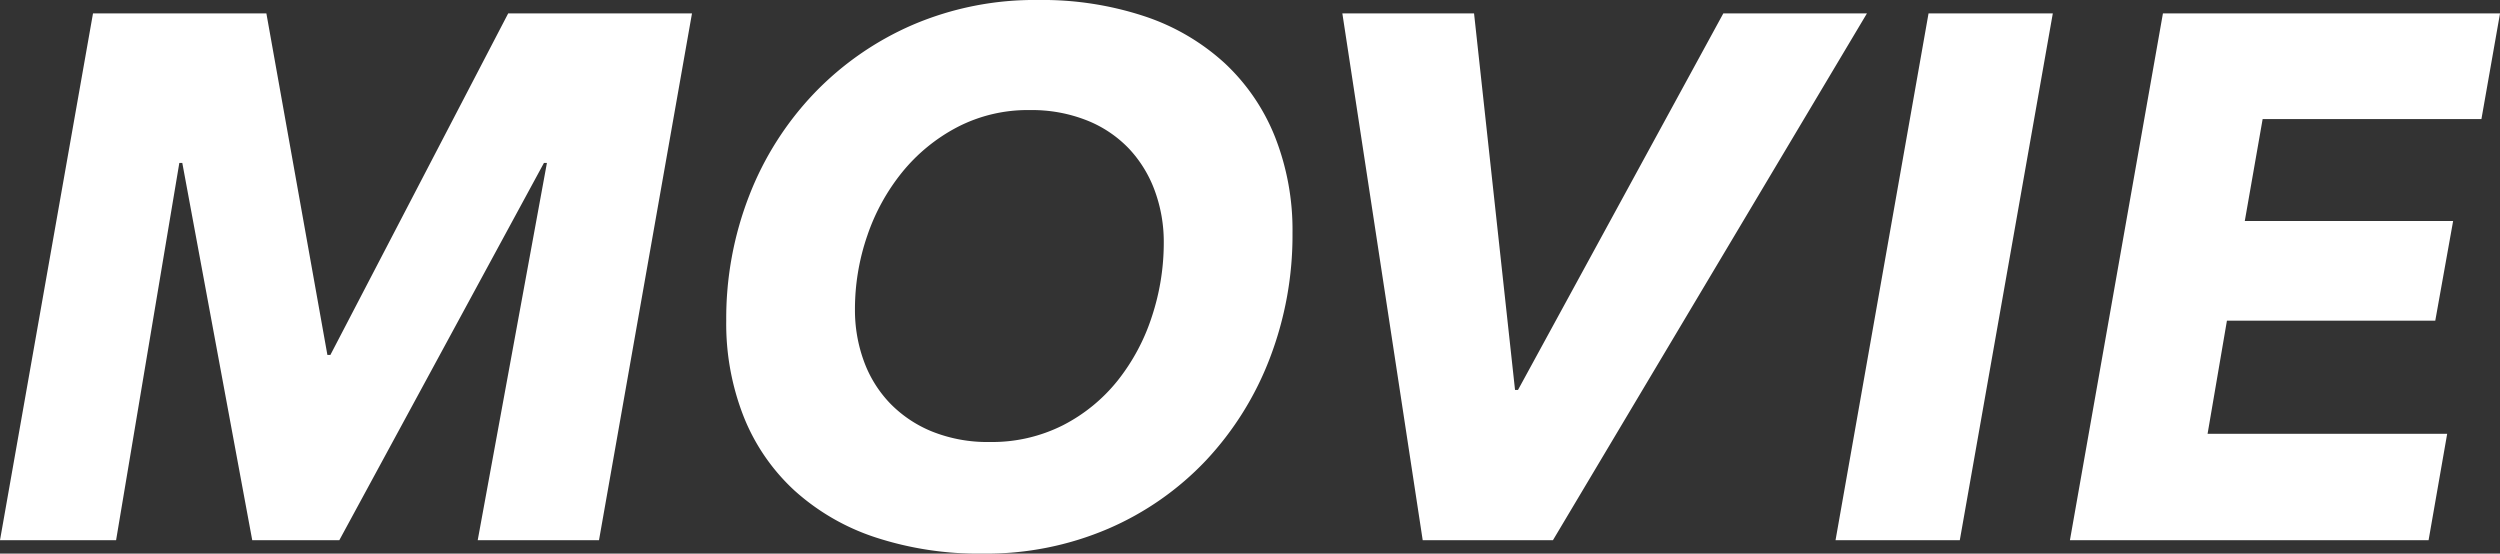 <svg xmlns="http://www.w3.org/2000/svg" width="219.648" height="48.64" viewBox="0 0 219.648 48.64"><rect x="0" y="0" width="219.648" height="48.64" fill="#333333" stroke="none"/><path d="M-58.679,3.177l6.08-33.145h-.262L-70.839,3.177h-7.649l-6.145-33.145h-.262L-90.451,3.177h-10.2l8.172-46.286h15.233L-71.885-13.1h.262L-56-43.109h16.148L-48.023,3.177ZM-9.451-44.286A28.556,28.556,0,0,1-.069-42.848a19.53,19.53,0,0,1,7.028,4.119,17.915,17.915,0,0,1,4.413,6.472,22.268,22.268,0,0,1,1.536,8.433,30.149,30.149,0,0,1-1.994,11.016,27.424,27.424,0,0,1-5.59,8.956,25.926,25.926,0,0,1-8.6,6.015,27.166,27.166,0,0,1-11.016,2.19,29.07,29.07,0,0,1-9.479-1.438A19.82,19.82,0,0,1-30.861-1.2a17.725,17.725,0,0,1-4.446-6.472,22.268,22.268,0,0,1-1.536-8.433,29.718,29.718,0,0,1,2.027-11.016,27.309,27.309,0,0,1,5.688-8.956A26.654,26.654,0,0,1-20.467-42.1,27.166,27.166,0,0,1-9.451-44.286ZM-13.7-5.453a13.81,13.81,0,0,0,6.44-1.471,14.763,14.763,0,0,0,4.805-3.923A17.873,17.873,0,0,0,.552-16.469a20.633,20.633,0,0,0,1.046-6.5,13.013,13.013,0,0,0-.785-4.544,10.805,10.805,0,0,0-2.255-3.694A10.41,10.41,0,0,0-5.136-33.7a13.119,13.119,0,0,0-5.034-.915,13.424,13.424,0,0,0-6.374,1.5,15.51,15.51,0,0,0-4.838,3.955,18.1,18.1,0,0,0-3.073,5.59,19.773,19.773,0,0,0-1.079,6.472,13.013,13.013,0,0,0,.785,4.544,10.554,10.554,0,0,0,2.288,3.694,10.814,10.814,0,0,0,3.694,2.484A13.056,13.056,0,0,0-13.7-5.453Zm49.489,8.63H24.348L17.288-43.109H28.859l3.6,33.08h.262L50.76-43.109H63.378Zm24.829,0L68.79-43.109H79.708L71.536,3.177Zm20.593,0,8.172-46.286H119l-1.634,9.283H98.144l-1.569,8.956H114.88l-1.569,8.76H95.006l-1.7,9.937h21.051l-1.634,9.349Z" transform="translate(100.65 44.286)" fill="#fff"/></svg>